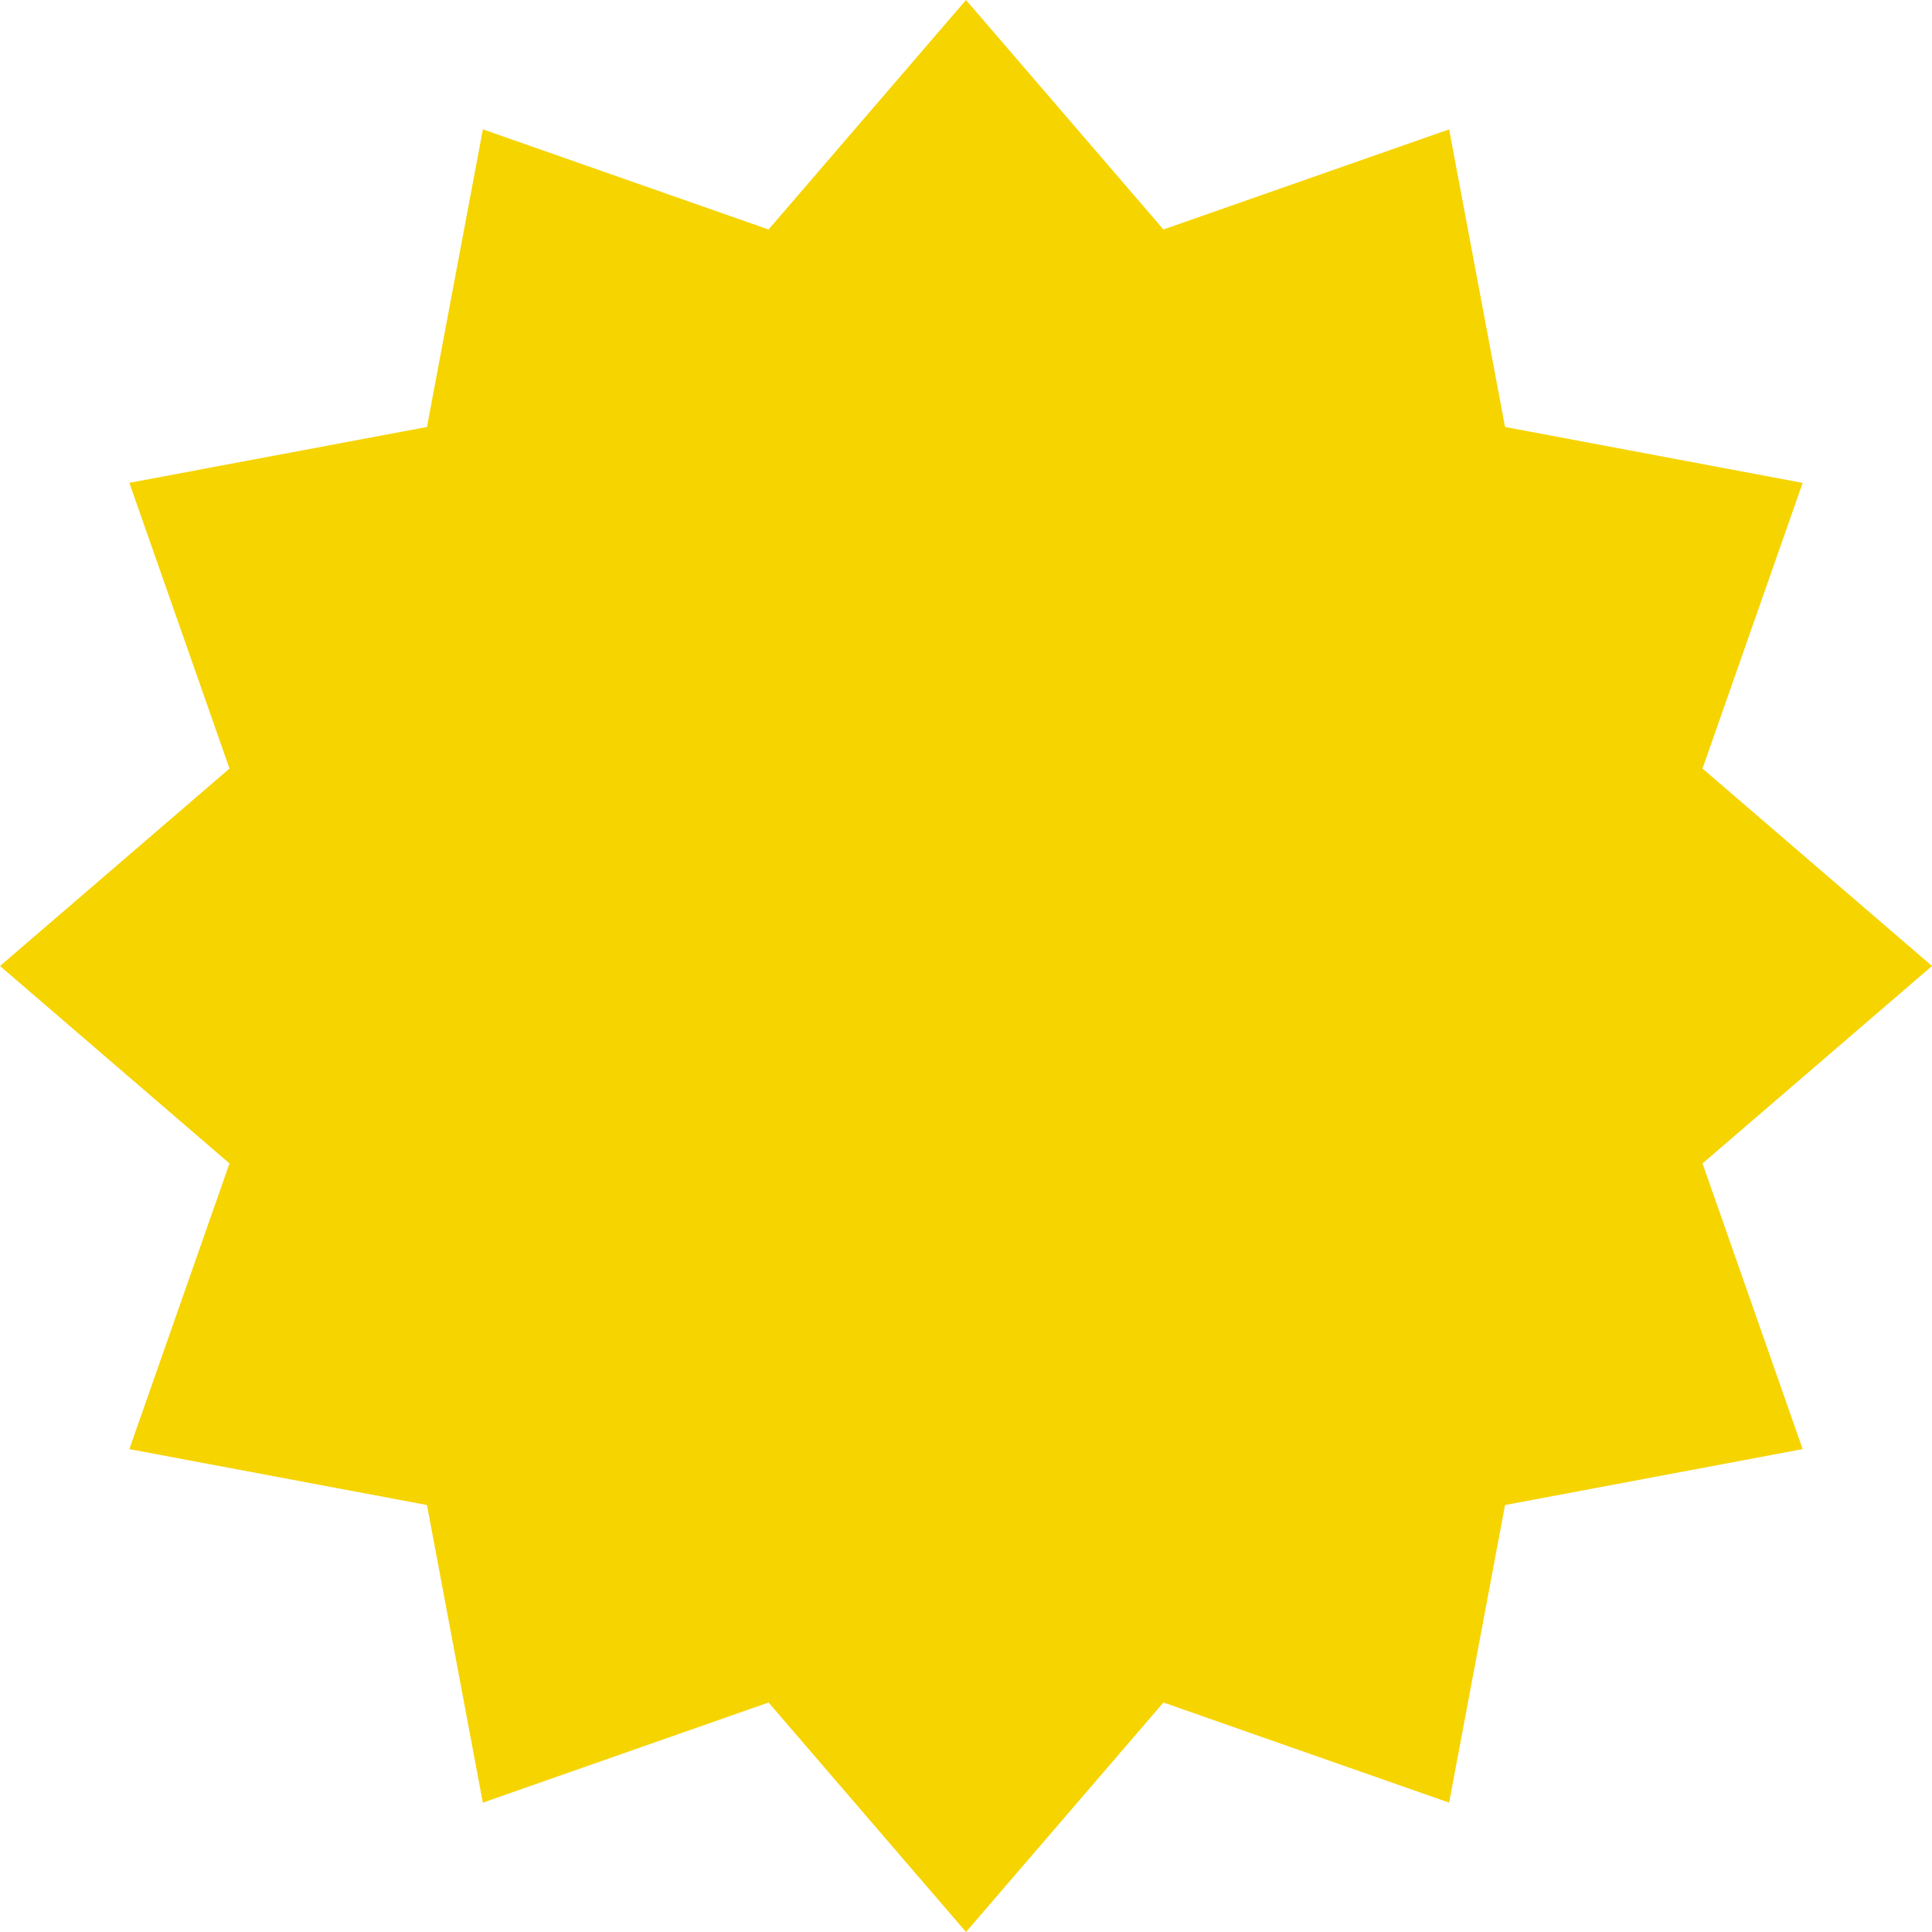 <svg fill="none" height="152" viewBox="0 0 152 152" width="152" xmlns="http://www.w3.org/2000/svg"><path d="m152 76-18.055 15.533 7.878 22.476-23.415 4.399-4.399 23.415-22.476-7.878-15.533 18.055-15.533-18.055-22.48 7.878-4.395-23.415-23.415-4.399 7.878-22.476-18.055-15.533 18.055-15.533-7.878-22.48 23.415-4.395 4.399-23.415 22.476 7.878 15.533-18.055 15.533 18.055 22.476-7.878 4.399 23.415 23.415 4.399-7.878 22.476z" fill="#f6d400"/></svg>